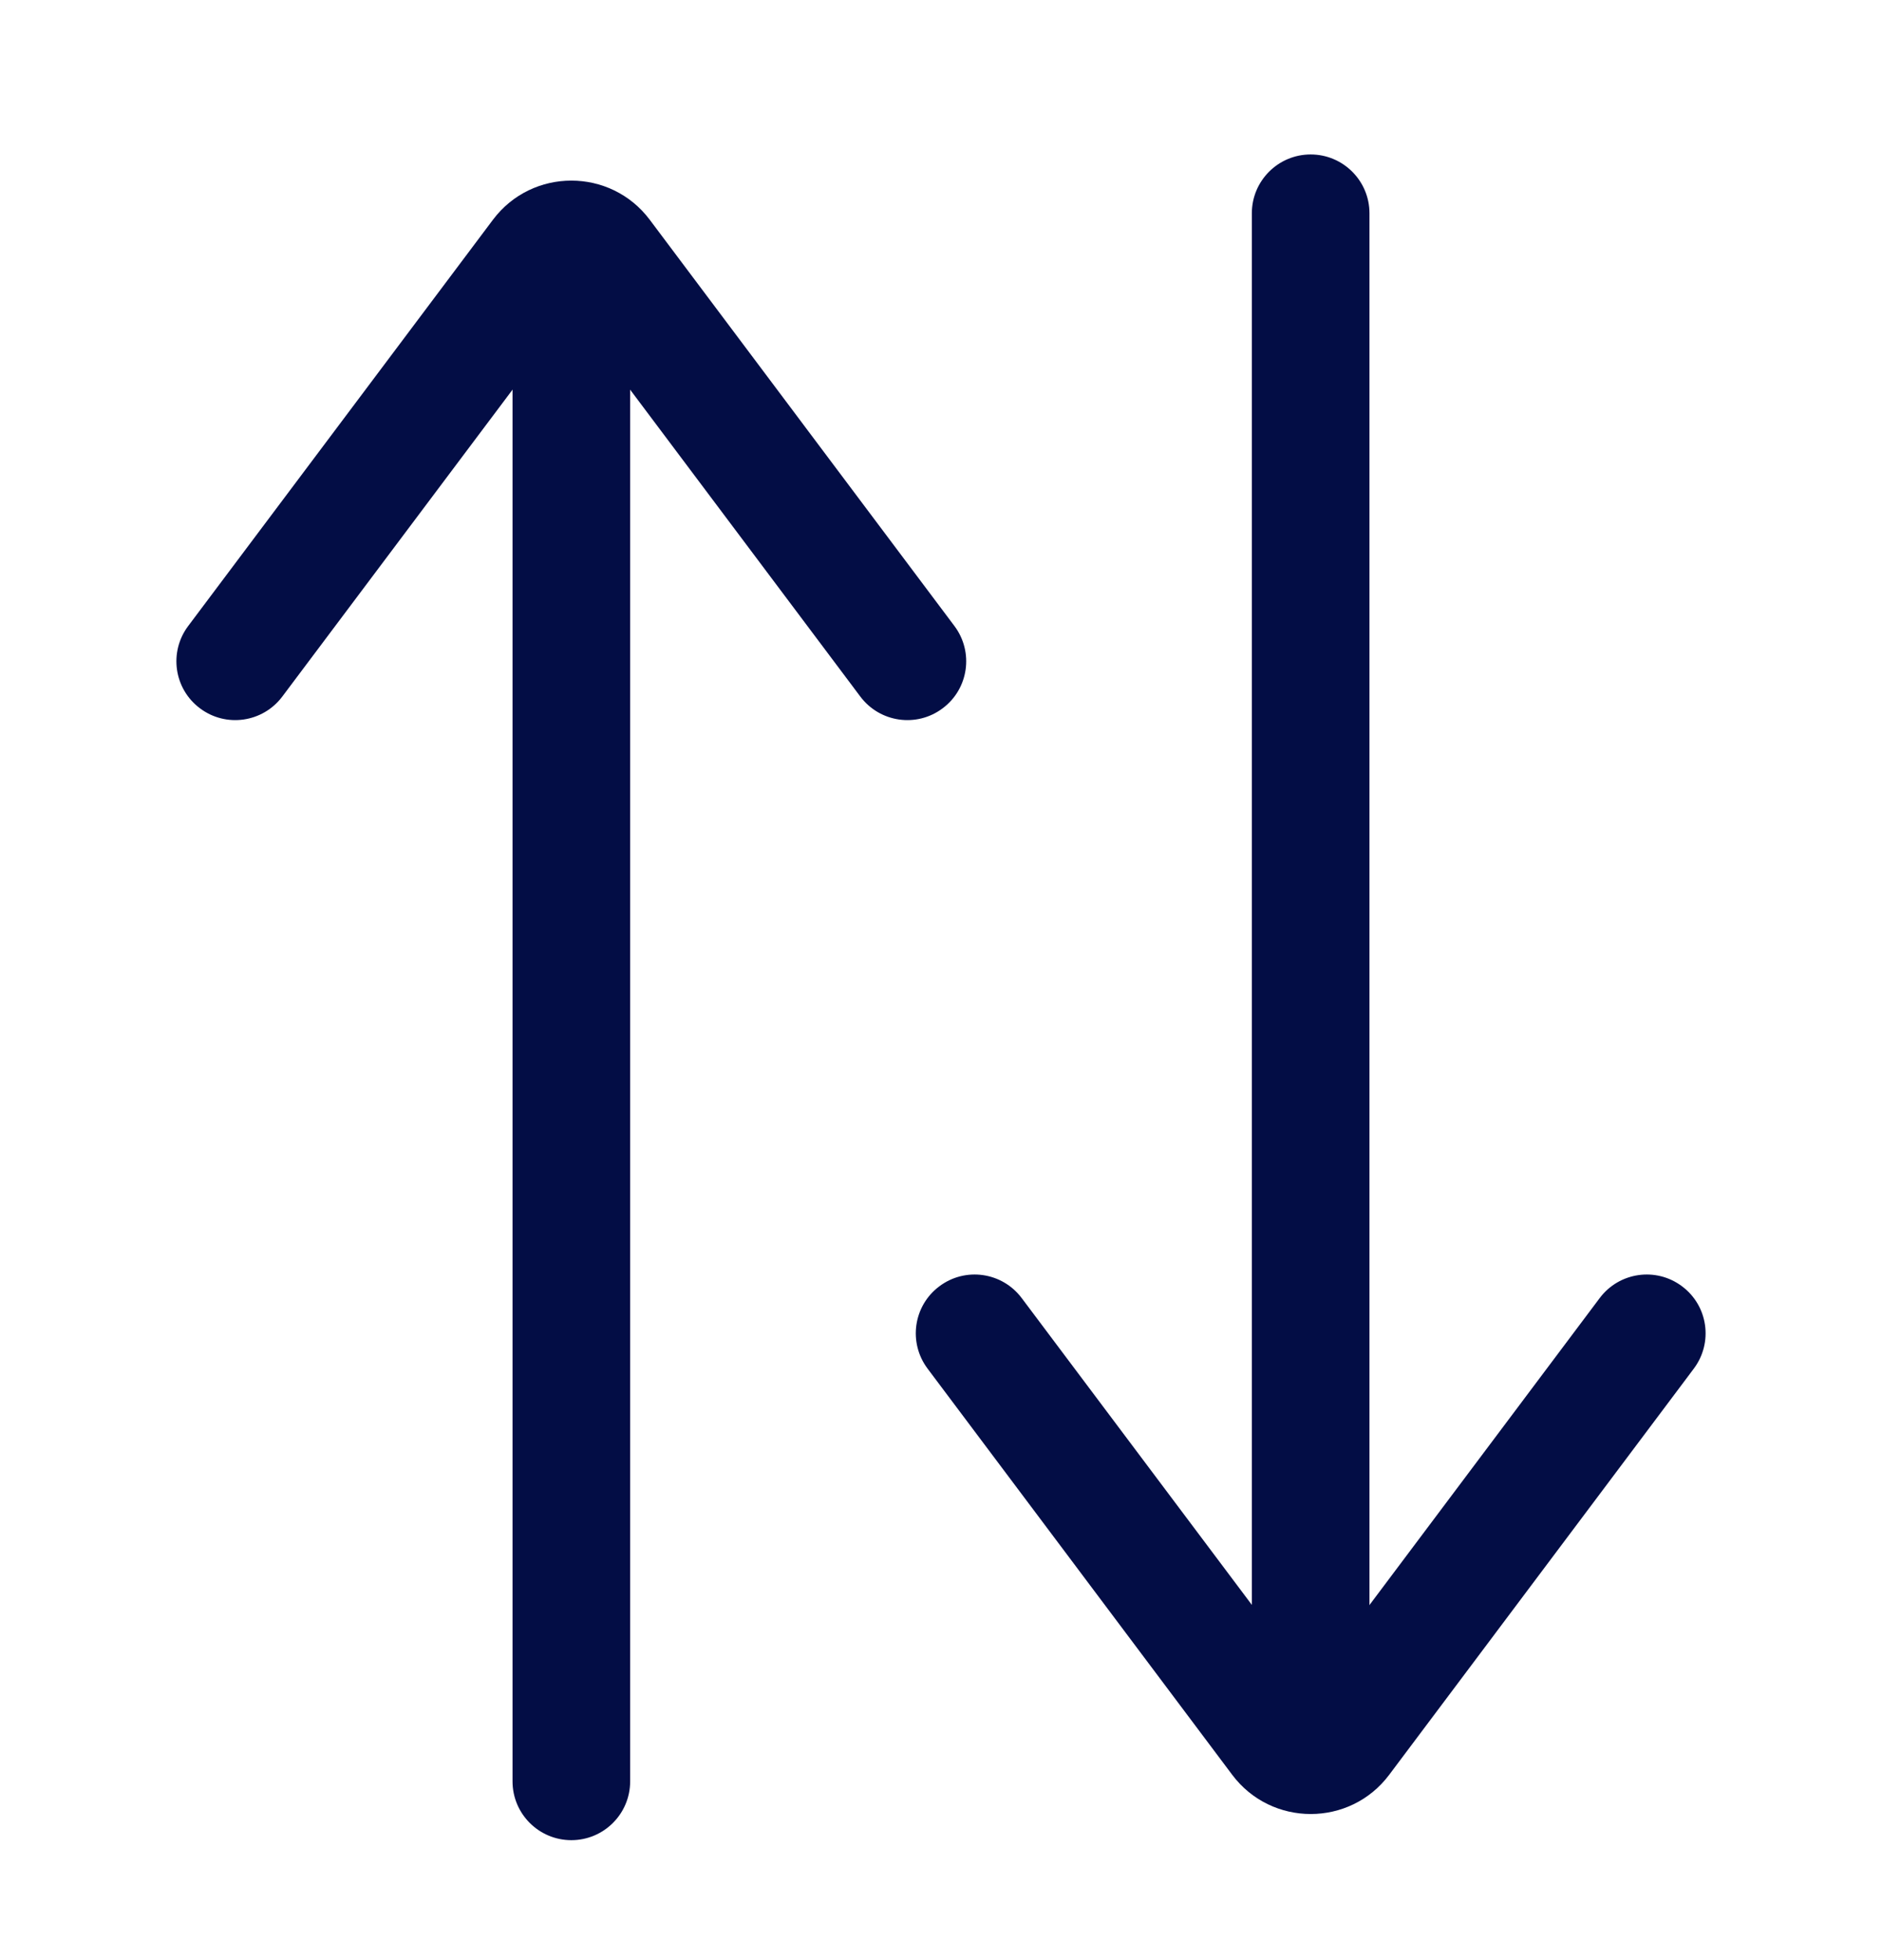 <svg width="24" height="25" viewBox="0 0 24 25" fill="none" xmlns="http://www.w3.org/2000/svg">
<path fill-rule="evenodd" clip-rule="evenodd" d="M7.286 23.47C7.7 23.47 8.036 23.134 8.036 22.72L8.036 4.149C8.036 3.734 7.7 3.399 7.286 3.399C6.872 3.399 6.536 3.734 6.536 4.149L6.536 22.72C6.536 23.134 6.872 23.47 7.286 23.47Z" fill="#030D45"/>
<path fill-rule="evenodd" clip-rule="evenodd" d="M12.021 9.034C12.353 8.786 12.42 8.316 12.171 7.984L8.286 2.803C7.786 2.137 6.786 2.137 6.286 2.803L2.4 7.984C2.151 8.316 2.218 8.786 2.55 9.034C2.881 9.283 3.351 9.216 3.6 8.884L7.286 3.97L10.971 8.884C11.22 9.216 11.69 9.283 12.021 9.034Z" fill="#030D45"/>
<path fill-rule="evenodd" clip-rule="evenodd" d="M16.714 1.97C16.3 1.97 15.964 2.306 15.964 2.72L15.964 21.291C15.964 21.706 16.3 22.041 16.714 22.041C17.128 22.041 17.464 21.706 17.464 21.291L17.464 2.72C17.464 2.306 17.128 1.97 16.714 1.97Z" fill="#030D45"/>
<path fill-rule="evenodd" clip-rule="evenodd" d="M11.979 16.406C11.647 16.654 11.58 17.124 11.829 17.456L15.714 22.637C16.215 23.303 17.215 23.303 17.715 22.637L21.6 17.456C21.849 17.124 21.782 16.654 21.45 16.406C21.119 16.157 20.649 16.224 20.4 16.556L16.715 21.47L13.029 16.556C12.78 16.224 12.31 16.157 11.979 16.406Z" fill="#030D45"/>
</svg>
